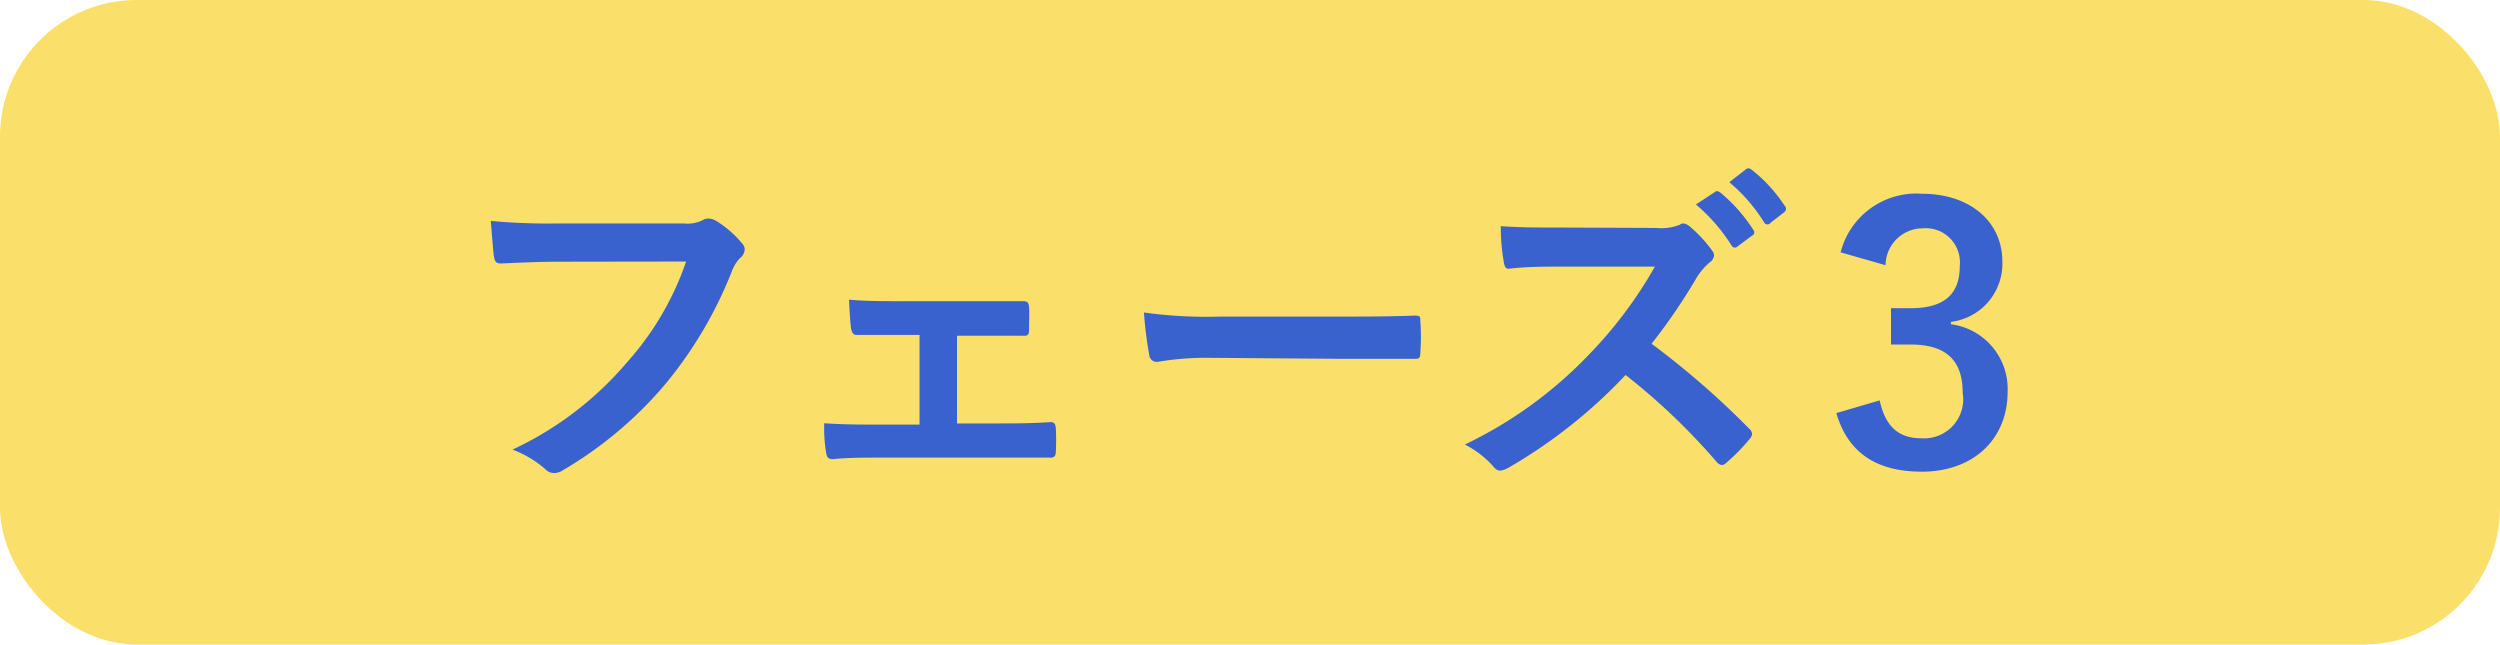 <svg xmlns="http://www.w3.org/2000/svg" viewBox="0 0 128 33"><defs><style>.cls-1{fill:#fae06a;}.cls-2{fill:#3a62cf;}</style></defs><g id="レイヤー_2" data-name="レイヤー 2"><g id="デザイン"><rect class="cls-1" width="128" height="33" rx="7"/><path class="cls-2" d="M28.63,13.4c-1.17,0-2.19.06-3,.09-.23,0-.3-.11-.34-.36s-.12-1.29-.16-1.82a31.23,31.23,0,0,0,3.46.13H35a1.75,1.75,0,0,0,1-.18.54.54,0,0,1,.27-.07.83.83,0,0,1,.35.09A5.32,5.32,0,0,1,38,12.47a.43.43,0,0,1,.13.3.61.61,0,0,1-.25.45,2,2,0,0,0-.42.7,21.21,21.21,0,0,1-3.49,5.86,20.36,20.36,0,0,1-5.12,4.28.84.84,0,0,1-.48.16.6.6,0,0,1-.45-.2,5.53,5.53,0,0,0-1.68-1,17.26,17.26,0,0,0,5.89-4.5,15,15,0,0,0,3-5.13Z"/><path class="cls-2" d="M49,21.68h1.91c.92,0,1.93,0,2.9-.07.16,0,.24.11.25.34a11.22,11.22,0,0,1,0,1.16c0,.23-.09.34-.3.32-.94,0-2,0-2.83,0H45.28c-1.08,0-1.89,0-2.65.08-.22,0-.31-.11-.34-.38a7.74,7.74,0,0,1-.09-1.46c1,.07,1.92.07,3.08.07h1.8V17.15h-1c-.74,0-1.39,0-2.22,0-.16,0-.25-.1-.29-.37s-.07-.79-.1-1.44c.77.08,1.73.08,2.5.08h4c.81,0,1.63,0,2.43,0,.21,0,.27.09.29.31s0,.75,0,1.11-.09.36-.36.35c-.71,0-1.61,0-2.35,0H49Z"/><path class="cls-2" d="M61.9,18.32a14.9,14.9,0,0,0-2.65.21.39.39,0,0,1-.41-.37A19.55,19.55,0,0,1,58.57,16a23.24,23.24,0,0,0,3.89.21h5.8c1.36,0,2.75,0,4.14-.05.27,0,.32,0,.32.25a11.92,11.92,0,0,1,0,1.69c0,.22-.07.29-.32.27l-4,0Z"/><path class="cls-2" d="M84.79,11.67A2.61,2.61,0,0,0,86,11.51a.3.3,0,0,1,.19-.07.61.61,0,0,1,.31.14,7.07,7.07,0,0,1,1.17,1.26.45.45,0,0,1,.09.24.5.5,0,0,1-.23.36,3.32,3.32,0,0,0-.67.79,29.34,29.34,0,0,1-2.3,3.37,42.93,42.93,0,0,1,5,4.35.42.42,0,0,1,.15.26.47.47,0,0,1-.13.27,9.83,9.83,0,0,1-1.2,1.22.35.35,0,0,1-.22.11.4.4,0,0,1-.25-.14,33,33,0,0,0-4.68-4.47,26.22,26.22,0,0,1-6,4.75,1.26,1.26,0,0,1-.42.15.41.41,0,0,1-.3-.16A5,5,0,0,0,75,22.76a21.77,21.77,0,0,0,6.34-4.59,22,22,0,0,0,3.39-4.52l-4.65,0c-.94,0-1.87,0-2.84.11-.15,0-.2-.11-.24-.31a10.41,10.41,0,0,1-.16-1.87c1,.07,1.87.07,3,.07Zm3-1.83c.09-.08.16-.06.27,0a8.24,8.24,0,0,1,1.71,1.93.18.18,0,0,1-.06.29l-.75.56a.19.19,0,0,1-.31-.06,9,9,0,0,0-1.82-2.09Zm1.6-1.17c.11-.08.16-.06.27,0a7.65,7.65,0,0,1,1.71,1.86.21.21,0,0,1,0,.32l-.72.56a.19.19,0,0,1-.31,0,8.64,8.64,0,0,0-1.8-2.08Z"/><path class="cls-2" d="M94.24,12.92a4,4,0,0,1,4.16-3c2.5,0,4.12,1.46,4.12,3.46a3,3,0,0,1-2.63,3.1v.12a3.34,3.34,0,0,1,2.9,3.46c0,2.43-1.76,4.09-4.39,4.09-2.27,0-3.77-.92-4.38-3l2.22-.65c.3,1.38,1,1.94,2.14,1.94a2,2,0,0,0,2.11-2.32c0-1.57-.74-2.48-2.67-2.48h-1V15.78h1c1.8,0,2.52-.78,2.52-2.16a1.75,1.75,0,0,0-1.89-1.93,1.91,1.91,0,0,0-1.91,1.89Z"/></g></g></svg>
